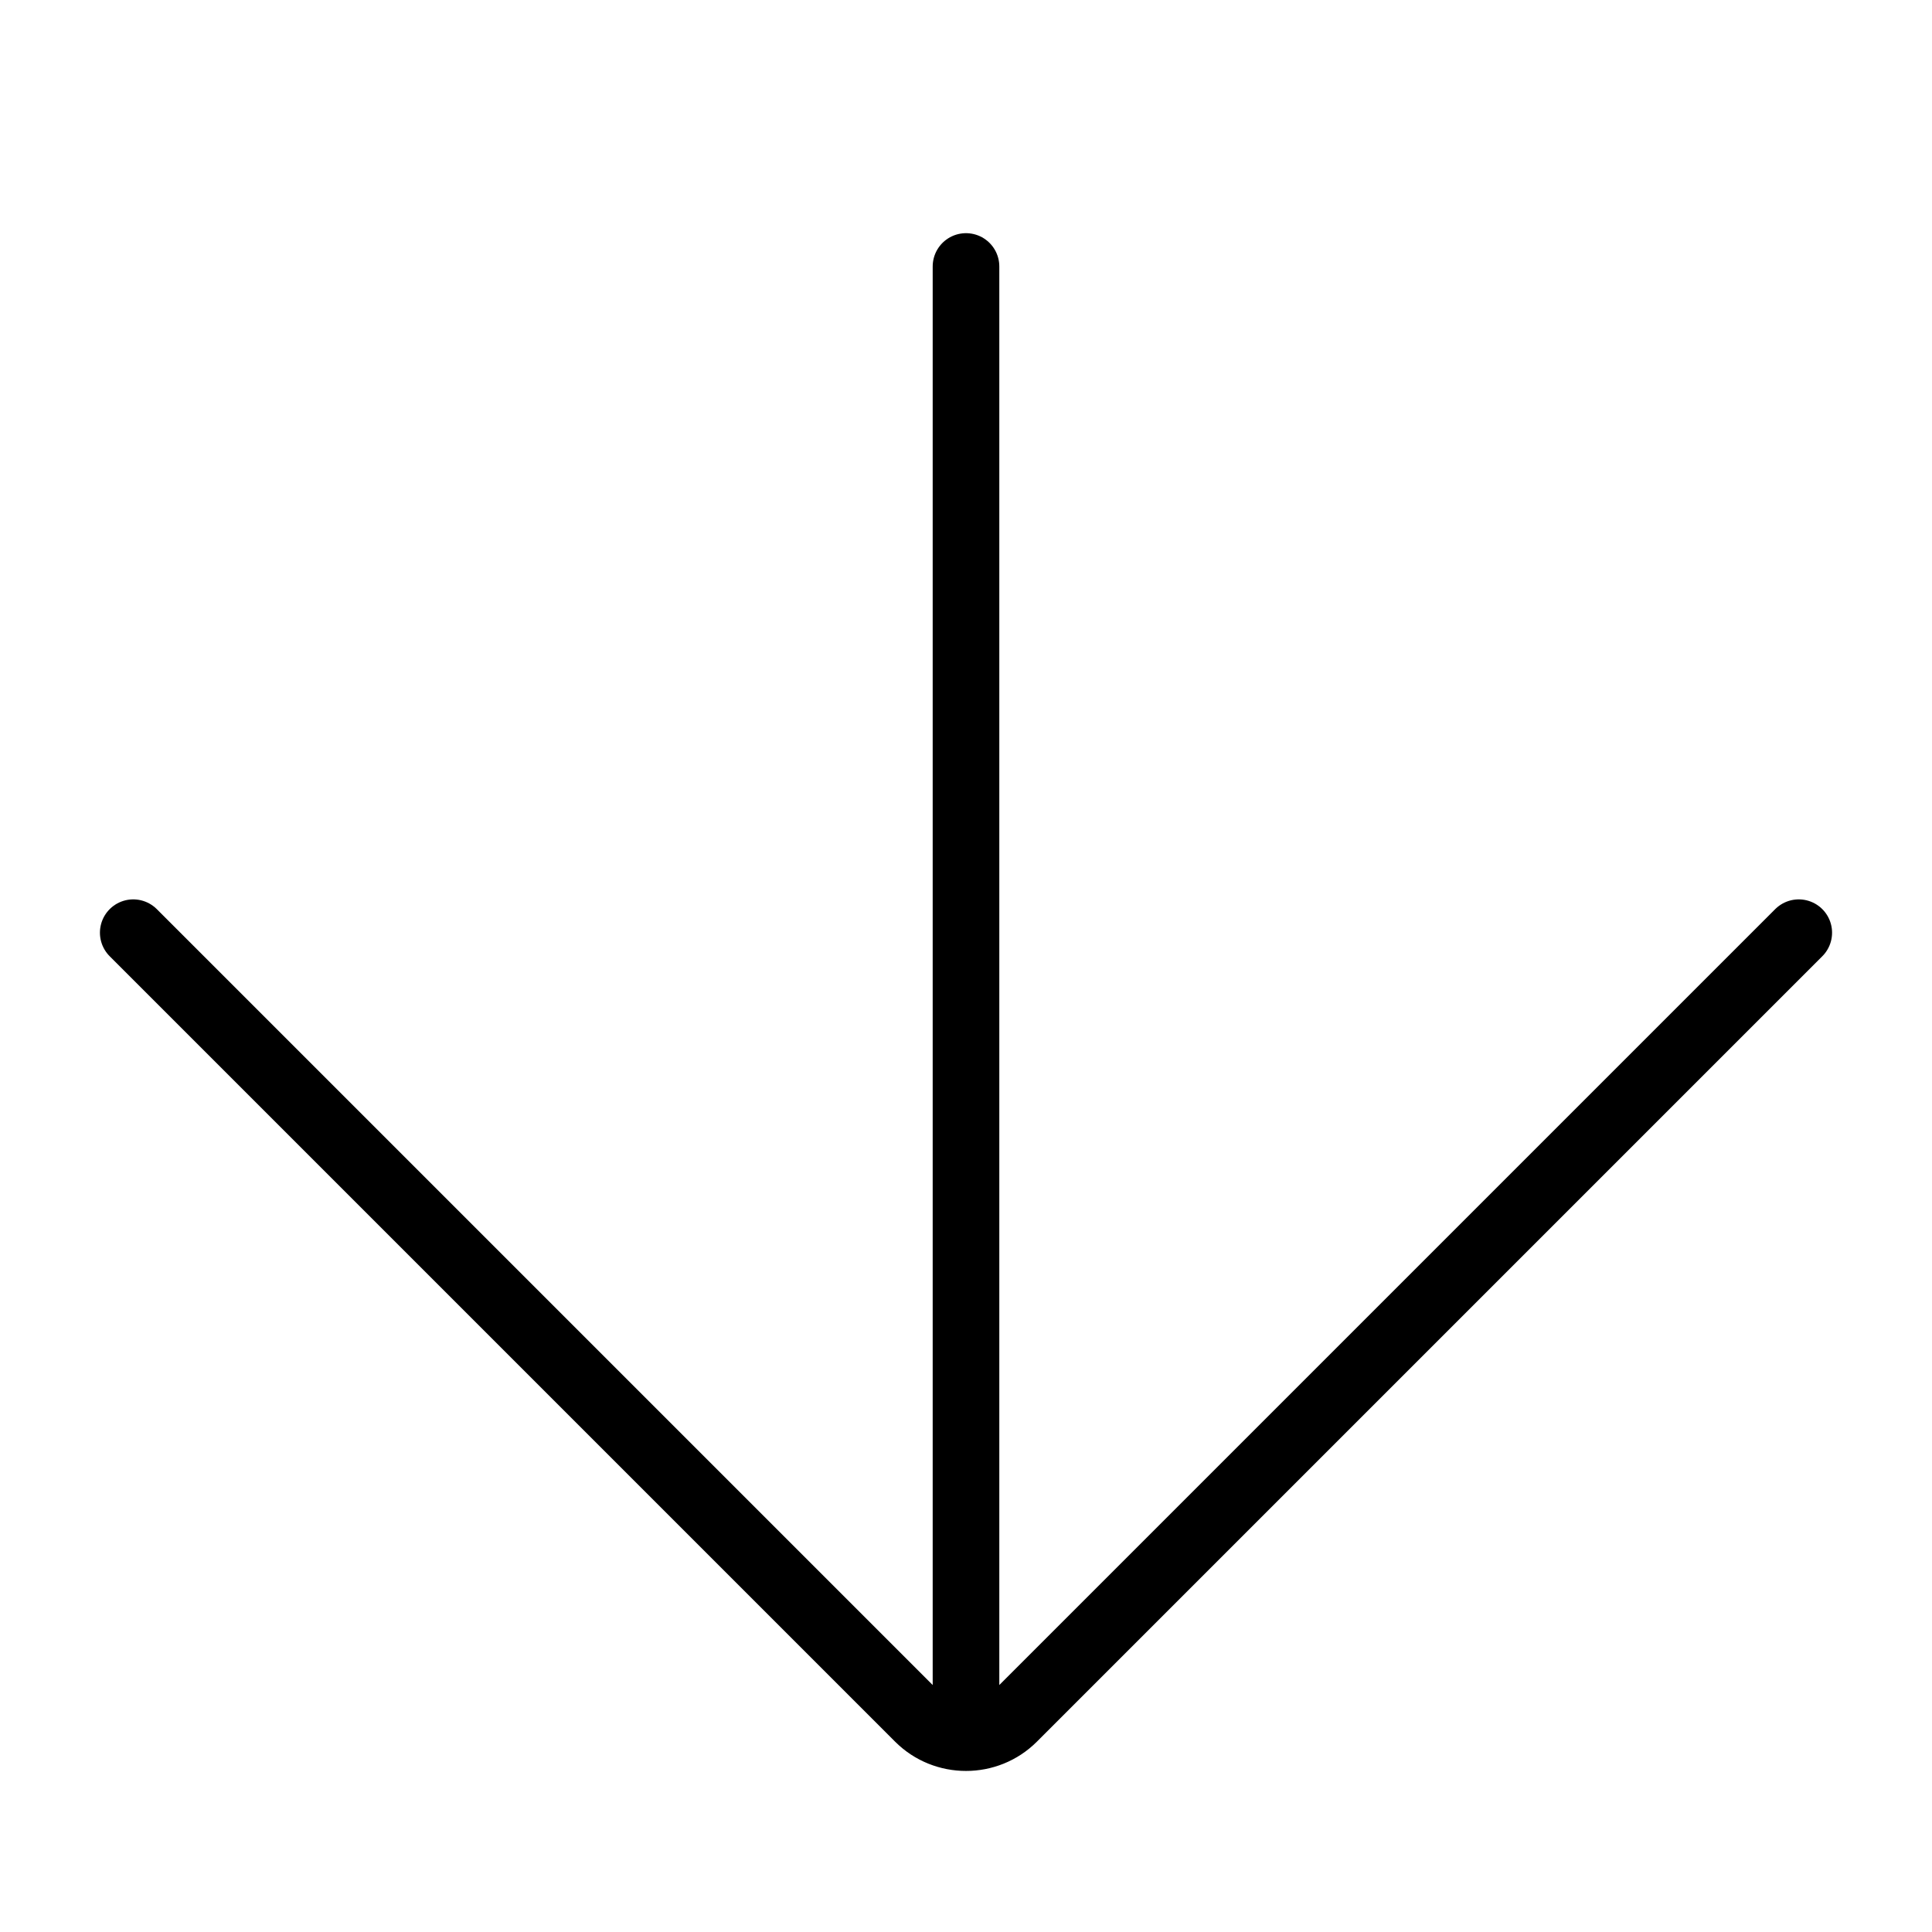 <svg class="ds-icon" width="29" height="29" viewBox="0 0 29 29" fill="none" xmlns="http://www.w3.org/2000/svg">
  <g stroke="black" stroke-linejoin="round" stroke-linecap="round" stroke-width="1">
    <path d="M27 14L15.21 25.79C14.82 26.18 14.18 26.18 13.79 25.79L2 14M14.5 26L14.5 4"/>
  </g>
</svg>